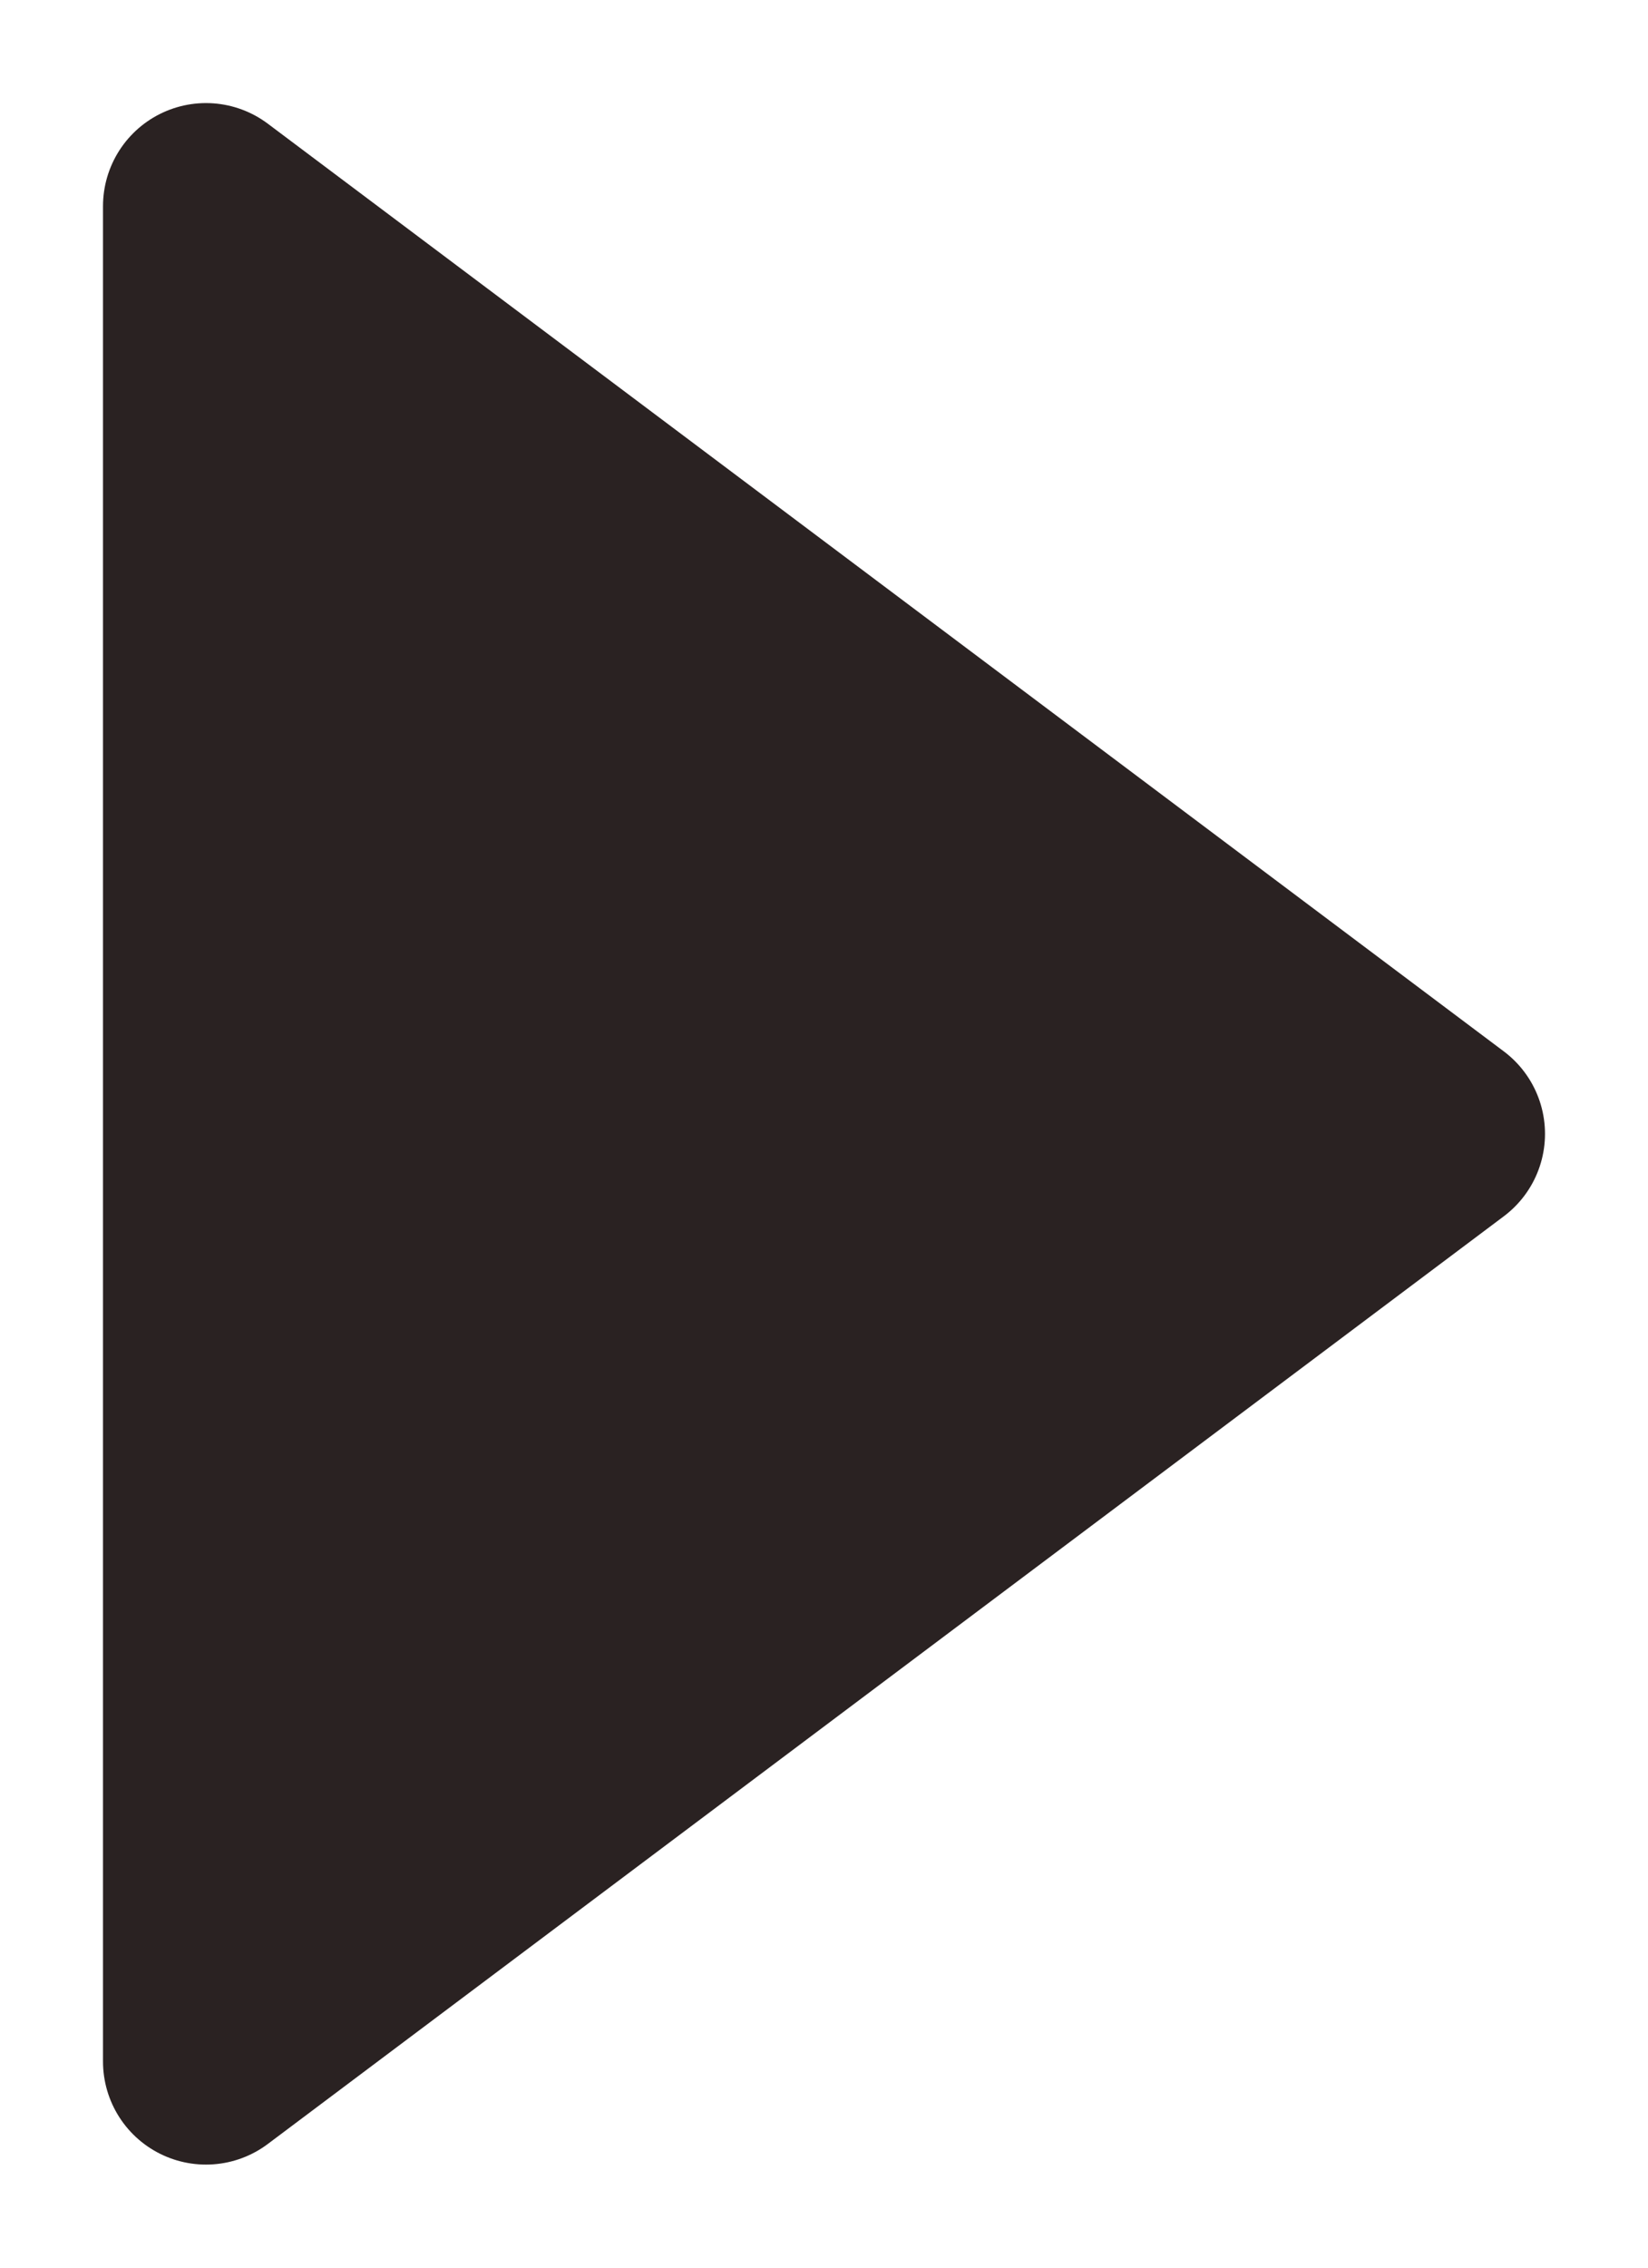 <svg width="8" height="11" viewBox="0 0 8 11" fill="none" xmlns="http://www.w3.org/2000/svg"><path d="M1 10L7 5.5L1 1" fill="#2A2222"/><path d="M1 10L7 5.5L1 1L1 10Z" stroke="#2A2222" stroke-miterlimit="10" stroke-linecap="round" stroke-linejoin="round"/></svg>